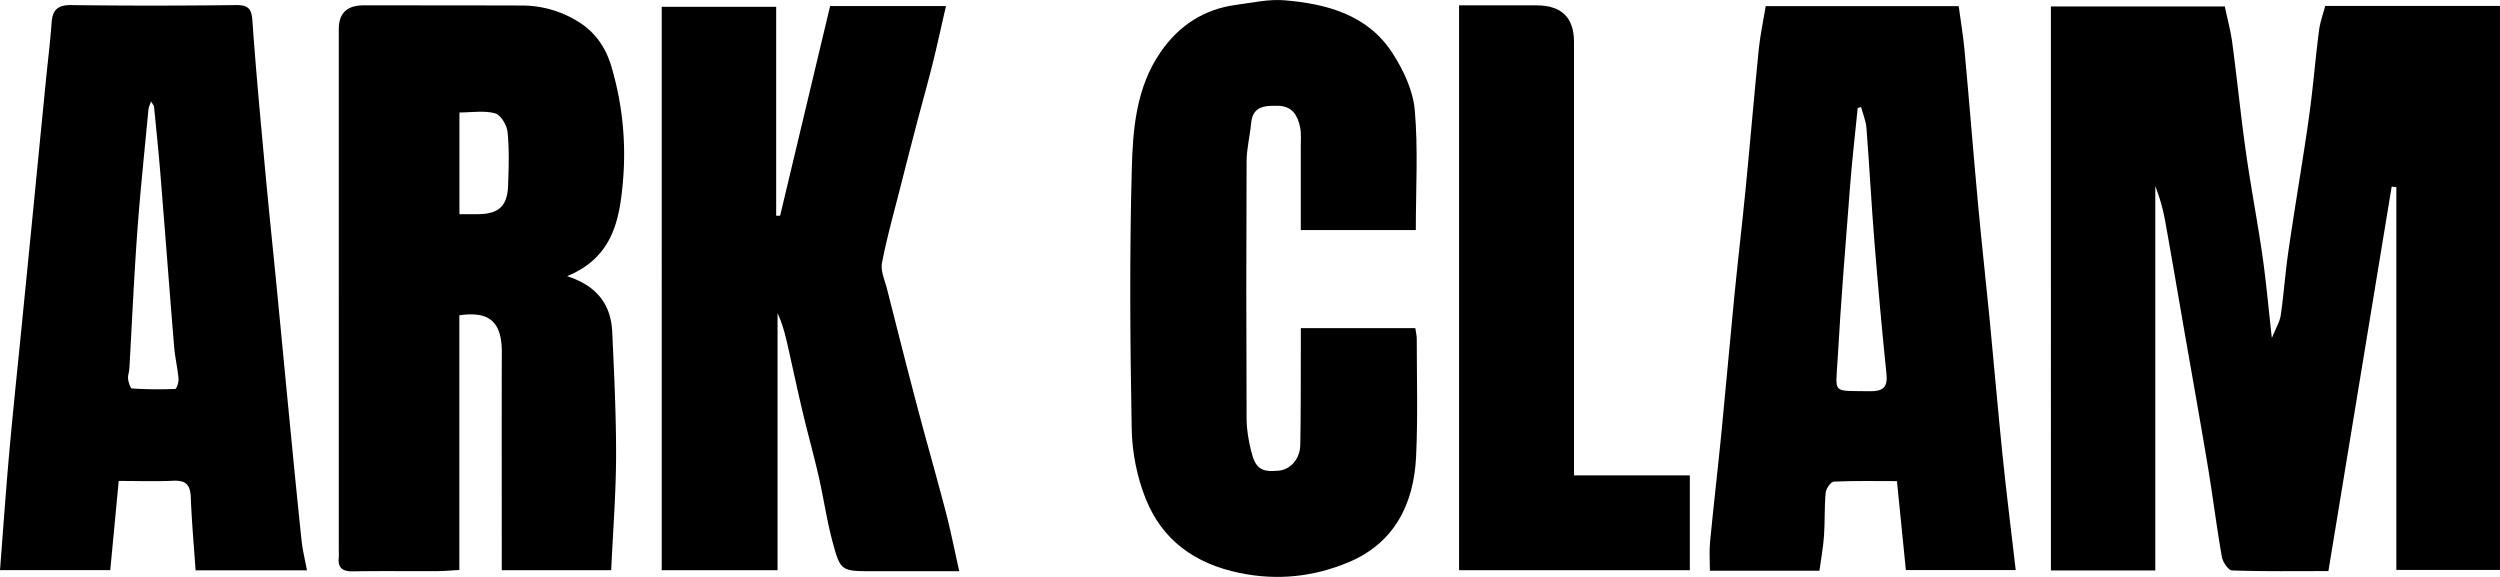 <svg preserveAspectRatio="xMidYMid meet" data-bbox="0 -0.002 156.002 35.999" xmlns="http://www.w3.org/2000/svg" viewBox="0 -0.002 156.002 35.999" height="36" width="156" data-type="shape" role="presentation" aria-hidden="true" aria-label=""><defs fill="none">
            <clipPath id="a4de8d14-67bb-4a57-92ab-a7adbb6a03bd_comp-mbal3ucr_r_comp-liu7a4zw">
                <path fill="#ffffff" d="M156 0v36H0V0z"/>
            </clipPath>
        <clipPath id="a4de8d14-67bb-4a57-92ab-a7adbb6a03bd_comp-mbal3ucr_r_comp-liu7a4zw">
                <path fill="#ffffff" d="M156 0v36H0V0z"/>
            </clipPath></defs>
    <g>
        <g clip-path="url(#a4de8d14-67bb-4a57-92ab-a7adbb6a03bd_comp-mbal3ucr_r_comp-liu7a4zw)">
            <path d="M134.489 35.596h-6.511V.4h10.852c.152.73.361 1.494.466 2.271.304 2.282.532 4.574.856 6.853.304 2.151.717 4.287 1.027 6.438.232 1.612.374 3.235.587 5.13.251-.627.493-1.012.554-1.42.19-1.308.281-2.628.469-3.935.324-2.242.698-4.476 1.041-6.715.148-.97.29-1.943.406-2.917.168-1.403.291-2.813.474-4.214.067-.51.249-1.004.384-1.525h10.908v35.195h-6.468v-23.89l-.292-.028-3.948 23.99c-1.984 0-3.999.028-6.013-.04-.228-.007-.578-.525-.635-.847-.329-1.87-.561-3.755-.873-5.63-.487-2.924-1.012-5.844-1.52-8.765-.376-2.168-.745-4.337-1.135-6.501a11.7 11.7 0 0 0-.625-2.237v23.98z"/>
            <path d="M35.39 17.231c1.878.606 2.738 1.79 2.814 3.484.118 2.588.247 5.178.24 7.768-.008 2.344-.195 4.687-.305 7.094H31.31v-.942c0-4.213-.01-8.424.004-12.637.006-1.997-.85-2.584-2.65-2.326v15.894c-.545.028-.974.069-1.404.07-1.742.008-3.486-.016-5.228.014-.652.01-.958-.201-.893-.854.015-.154.002-.308.002-.464V1.812q0-1.48 1.538-1.48c3.294 0 6.59 0 9.883.01a6.64 6.64 0 0 1 3.584 1.048c1.04.656 1.666 1.627 1.995 2.725.702 2.348.943 4.78.73 7.21-.207 2.382-.633 4.737-3.483 5.906zm-6.721-3.868h1.126c1.318-.006 1.867-.493 1.91-1.793.039-1.111.079-2.232-.033-3.335-.044-.427-.424-1.069-.78-1.166-.688-.185-1.466-.053-2.223-.053v6.349z"/>
            <path d="M48.68 13.456 51.8.375h7.23c-.283 1.229-.538 2.408-.829 3.577-.315 1.264-.67 2.519-1 3.78a486 486 0 0 0-1.023 3.967c-.396 1.565-.837 3.121-1.141 4.705-.095.497.173 1.07.308 1.6.62 2.446 1.238 4.89 1.883 7.331.581 2.207 1.215 4.403 1.791 6.613.306 1.177.542 2.373.839 3.693h-5.314c-2.046 0-2.093.013-2.586-1.811-.365-1.352-.56-2.746-.874-4.112-.305-1.334-.676-2.652-.991-3.983-.31-1.303-.59-2.616-.883-3.922-.169-.76-.34-1.521-.69-2.27v16.036h-7.228V.423h7.142v13.038q.123-.001.246-.005"/>
            <path d="M19.155 35.586h-6.95c-.105-1.515-.242-3.038-.3-4.562-.03-.74-.28-1.064-1.077-1.028-1.105.05-2.216.013-3.42.013l-.528 5.566H0c.194-2.491.363-4.916.578-7.336.23-2.573.502-5.143.757-7.714.251-2.541.506-5.08.755-7.622q.386-3.95.776-7.9c.118-1.193.268-2.385.353-3.58.056-.785.354-1.12 1.227-1.108 3.421.044 6.844.04 10.265 0 .79-.01.989.234 1.04.989.219 3.132.516 6.26.803 9.387.232 2.511.496 5.02.741 7.529.263 2.696.516 5.391.78 8.087.242 2.48.483 4.96.745 7.437.061.574.204 1.14.335 1.84zM9.426 6.323c-.08.235-.148.361-.161.491-.242 2.57-.516 5.137-.702 7.712-.205 2.826-.329 5.659-.492 8.489-.014.213-.105.43-.078.637.028.212.146.58.243.588a27 27 0 0 0 2.695.028c.083-.004.23-.419.21-.633-.058-.669-.22-1.33-.275-2-.293-3.555-.56-7.113-.848-10.668-.116-1.438-.265-2.874-.405-4.31-.008-.075-.076-.144-.185-.332z"/>
            <path d="M113.533 35.613H106.7c0-.612-.049-1.218.01-1.815.215-2.232.477-4.46.698-6.69.283-2.878.534-5.76.817-8.638.221-2.233.485-4.46.704-6.693.285-2.91.529-5.822.822-8.73.089-.878.281-1.746.433-2.666h12.041c.124.926.282 1.855.367 2.79.295 3.219.552 6.442.848 9.66.217 2.356.483 4.708.712 7.063.277 2.848.519 5.7.812 8.547.241 2.351.538 4.698.819 7.13h-6.855l-.557-5.552c-1.314 0-2.63-.028-3.942.032-.187.009-.483.438-.506.693-.084.892-.04 1.796-.103 2.69-.051.725-.186 1.447-.287 2.179m2.601-28.935-.211.057c-.16 1.608-.348 3.215-.473 4.827-.282 3.623-.576 7.246-.782 10.874-.123 2.19-.365 1.93 1.976 1.974.802.015 1.162-.2 1.074-1.063-.283-2.754-.53-5.51-.753-8.27-.19-2.365-.313-4.737-.498-7.102-.034-.438-.219-.864-.333-1.297"/>
            <path d="M81.17 14.36V9.142c0-.402.037-.817-.043-1.205-.15-.72-.47-1.316-1.37-1.337-.832-.018-1.593.013-1.688 1.095-.07.788-.277 1.573-.281 2.36q-.036 8.036 0 16.072c.002.663.118 1.338.276 1.985.277 1.134.633 1.36 1.736 1.255.72-.069 1.323-.727 1.339-1.599.038-2.043.026-4.088.034-6.131v-1.162h7.144c.03.214.09.448.09.682 0 2.447.074 4.897-.042 7.338-.139 2.93-1.335 5.386-4.222 6.59-2.141.895-4.398 1.16-6.787.666-2.831-.586-4.834-2.067-5.86-4.625-.548-1.363-.85-2.9-.877-4.367-.1-5.386-.137-10.78.004-16.164.066-2.532.266-5.13 1.806-7.358C73.566 1.595 75.12.566 77.151.298c.993-.13 2.006-.364 2.986-.284 2.671.22 5.216.915 6.75 3.29.687 1.06 1.288 2.336 1.396 3.56.215 2.457.065 4.945.065 7.491h-7.175z"/>
            <path d="M98.22 29.663h7.227v5.914h-14.4V.332h4.837q2.335 0 2.335 2.283v27.048"/>
        </g>
        
    </g>
</svg>